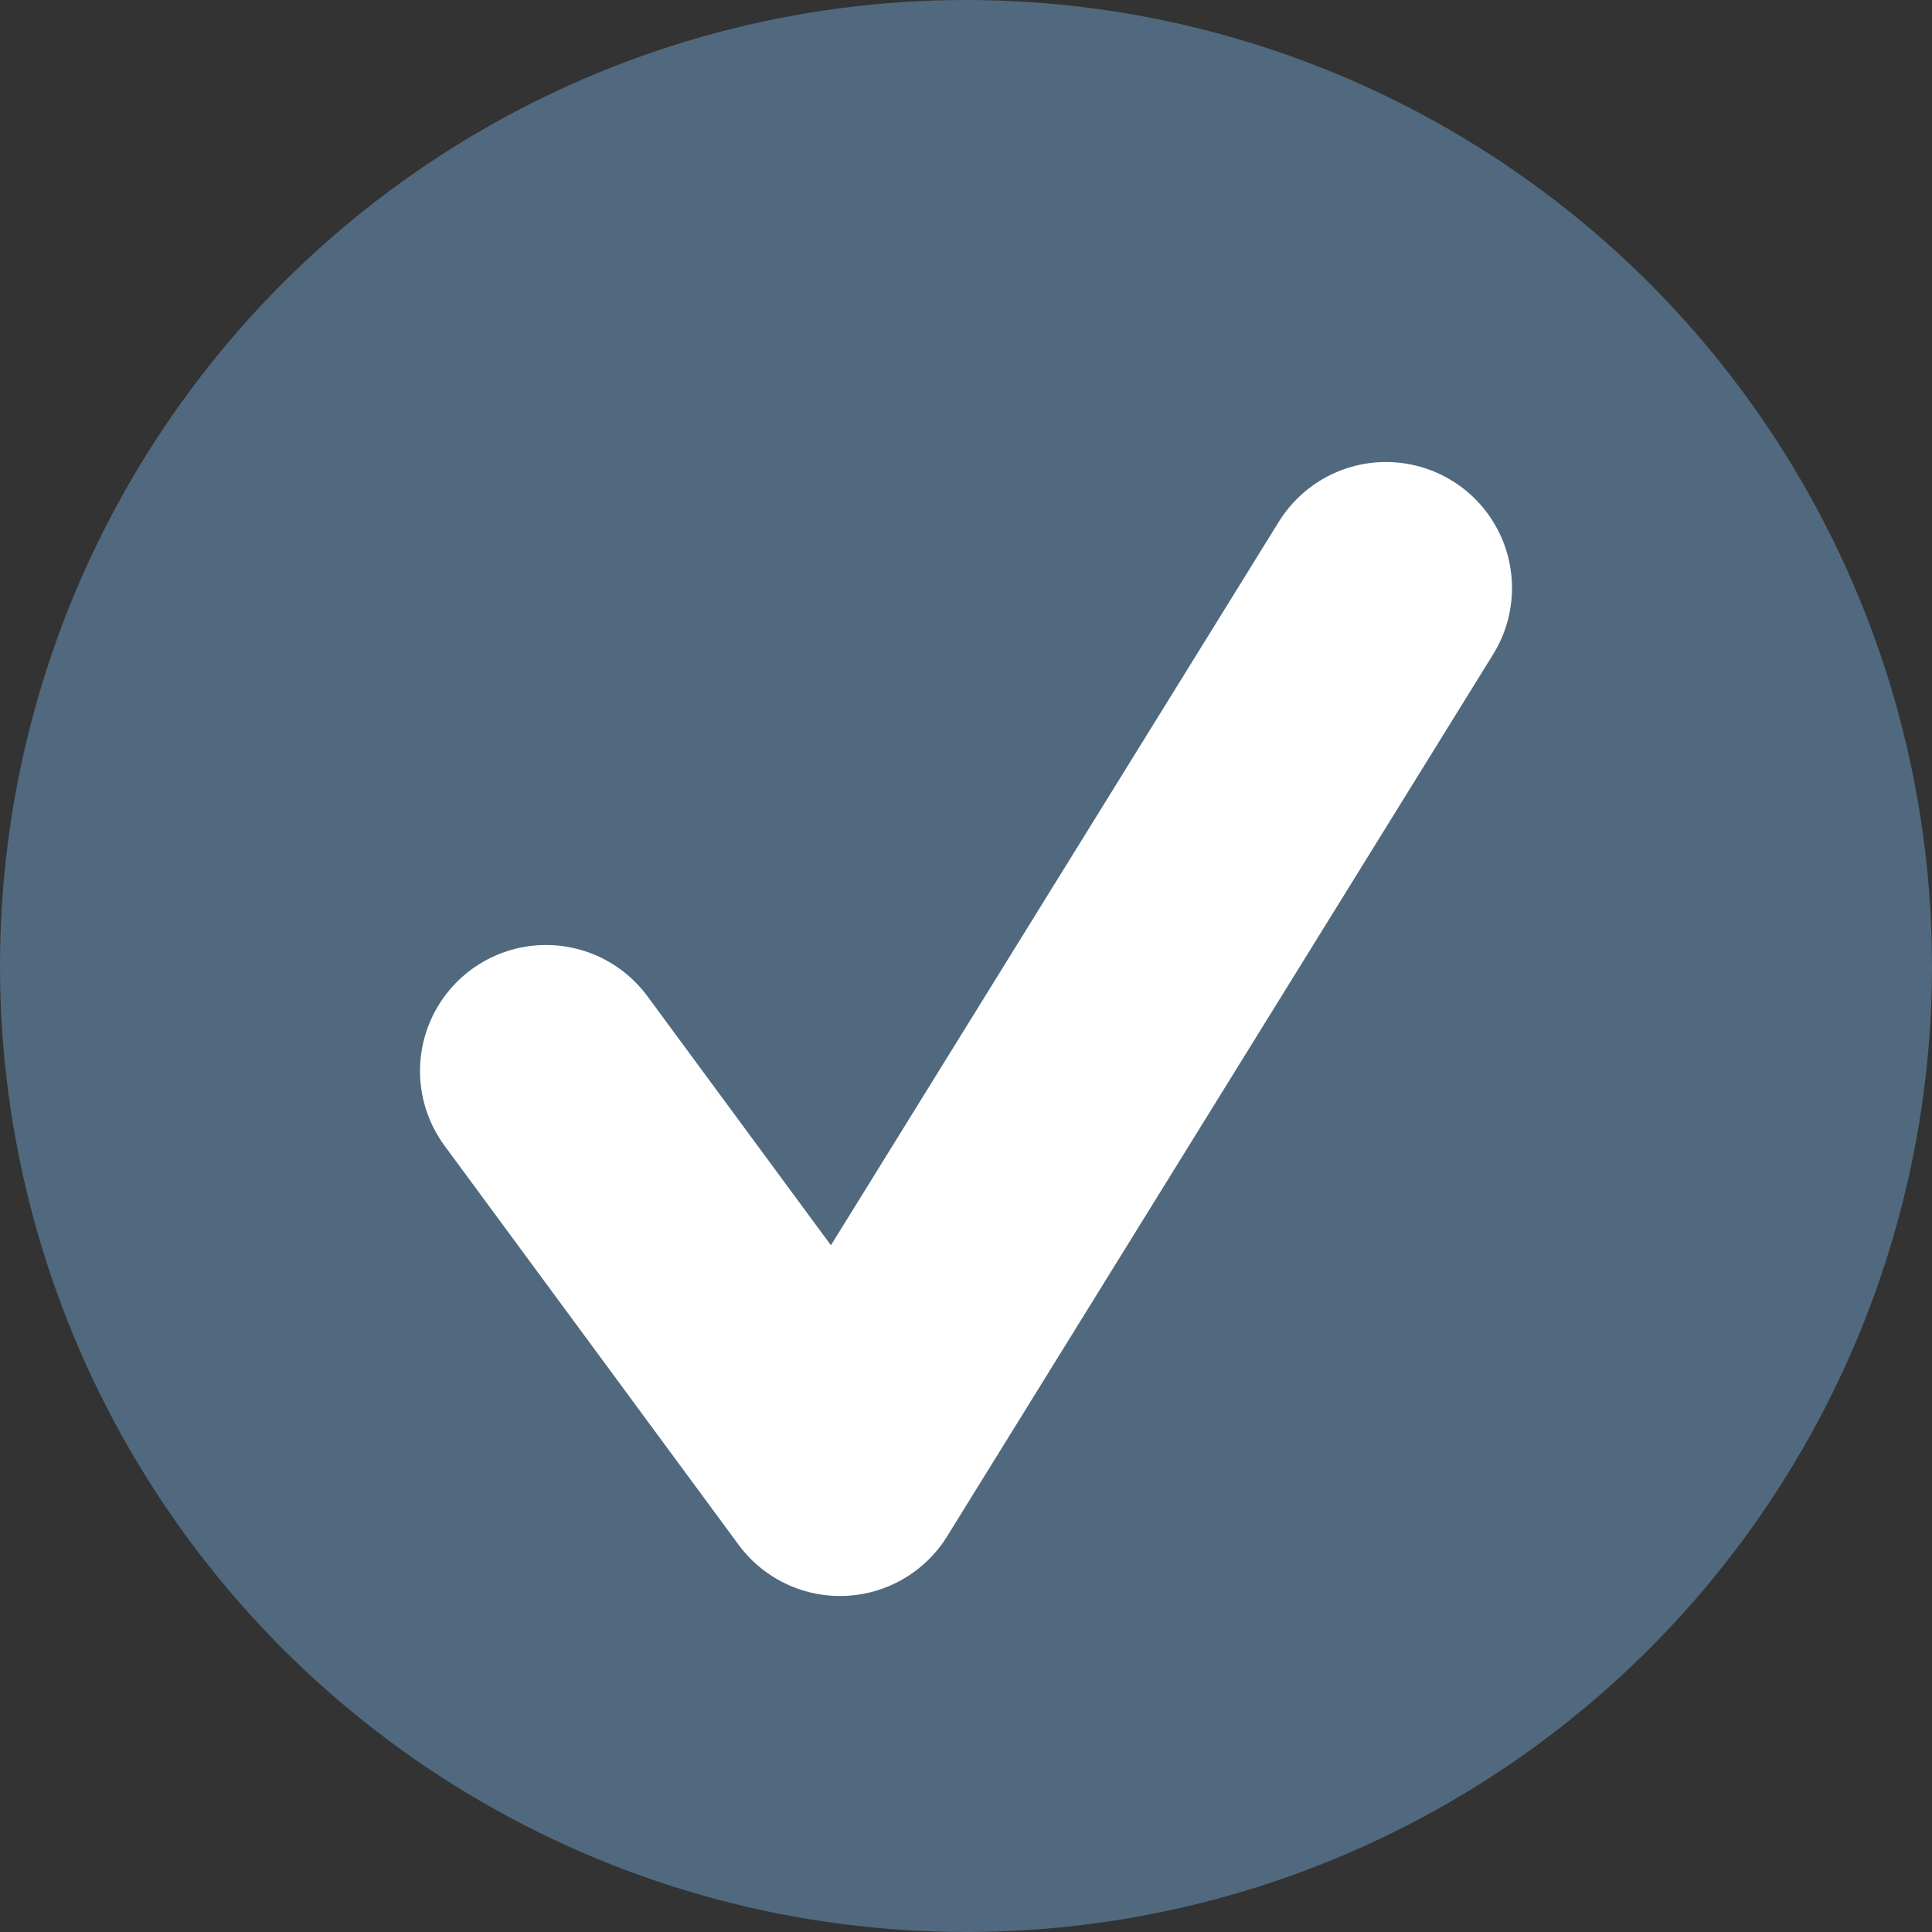 <svg width="46" height="46" viewBox="0 0 46 46" fill="none" xmlns="http://www.w3.org/2000/svg">
<rect x="0" y="0" width="46" height="46" fill="#333333" stroke="none"/>
<circle cx="23" cy="23" r="23" fill="#50697E"/>
<path d="M13 25.5L20 35L33 14" stroke="white" stroke-width="6" stroke-linecap="round" stroke-linejoin="round"/>
</svg>
